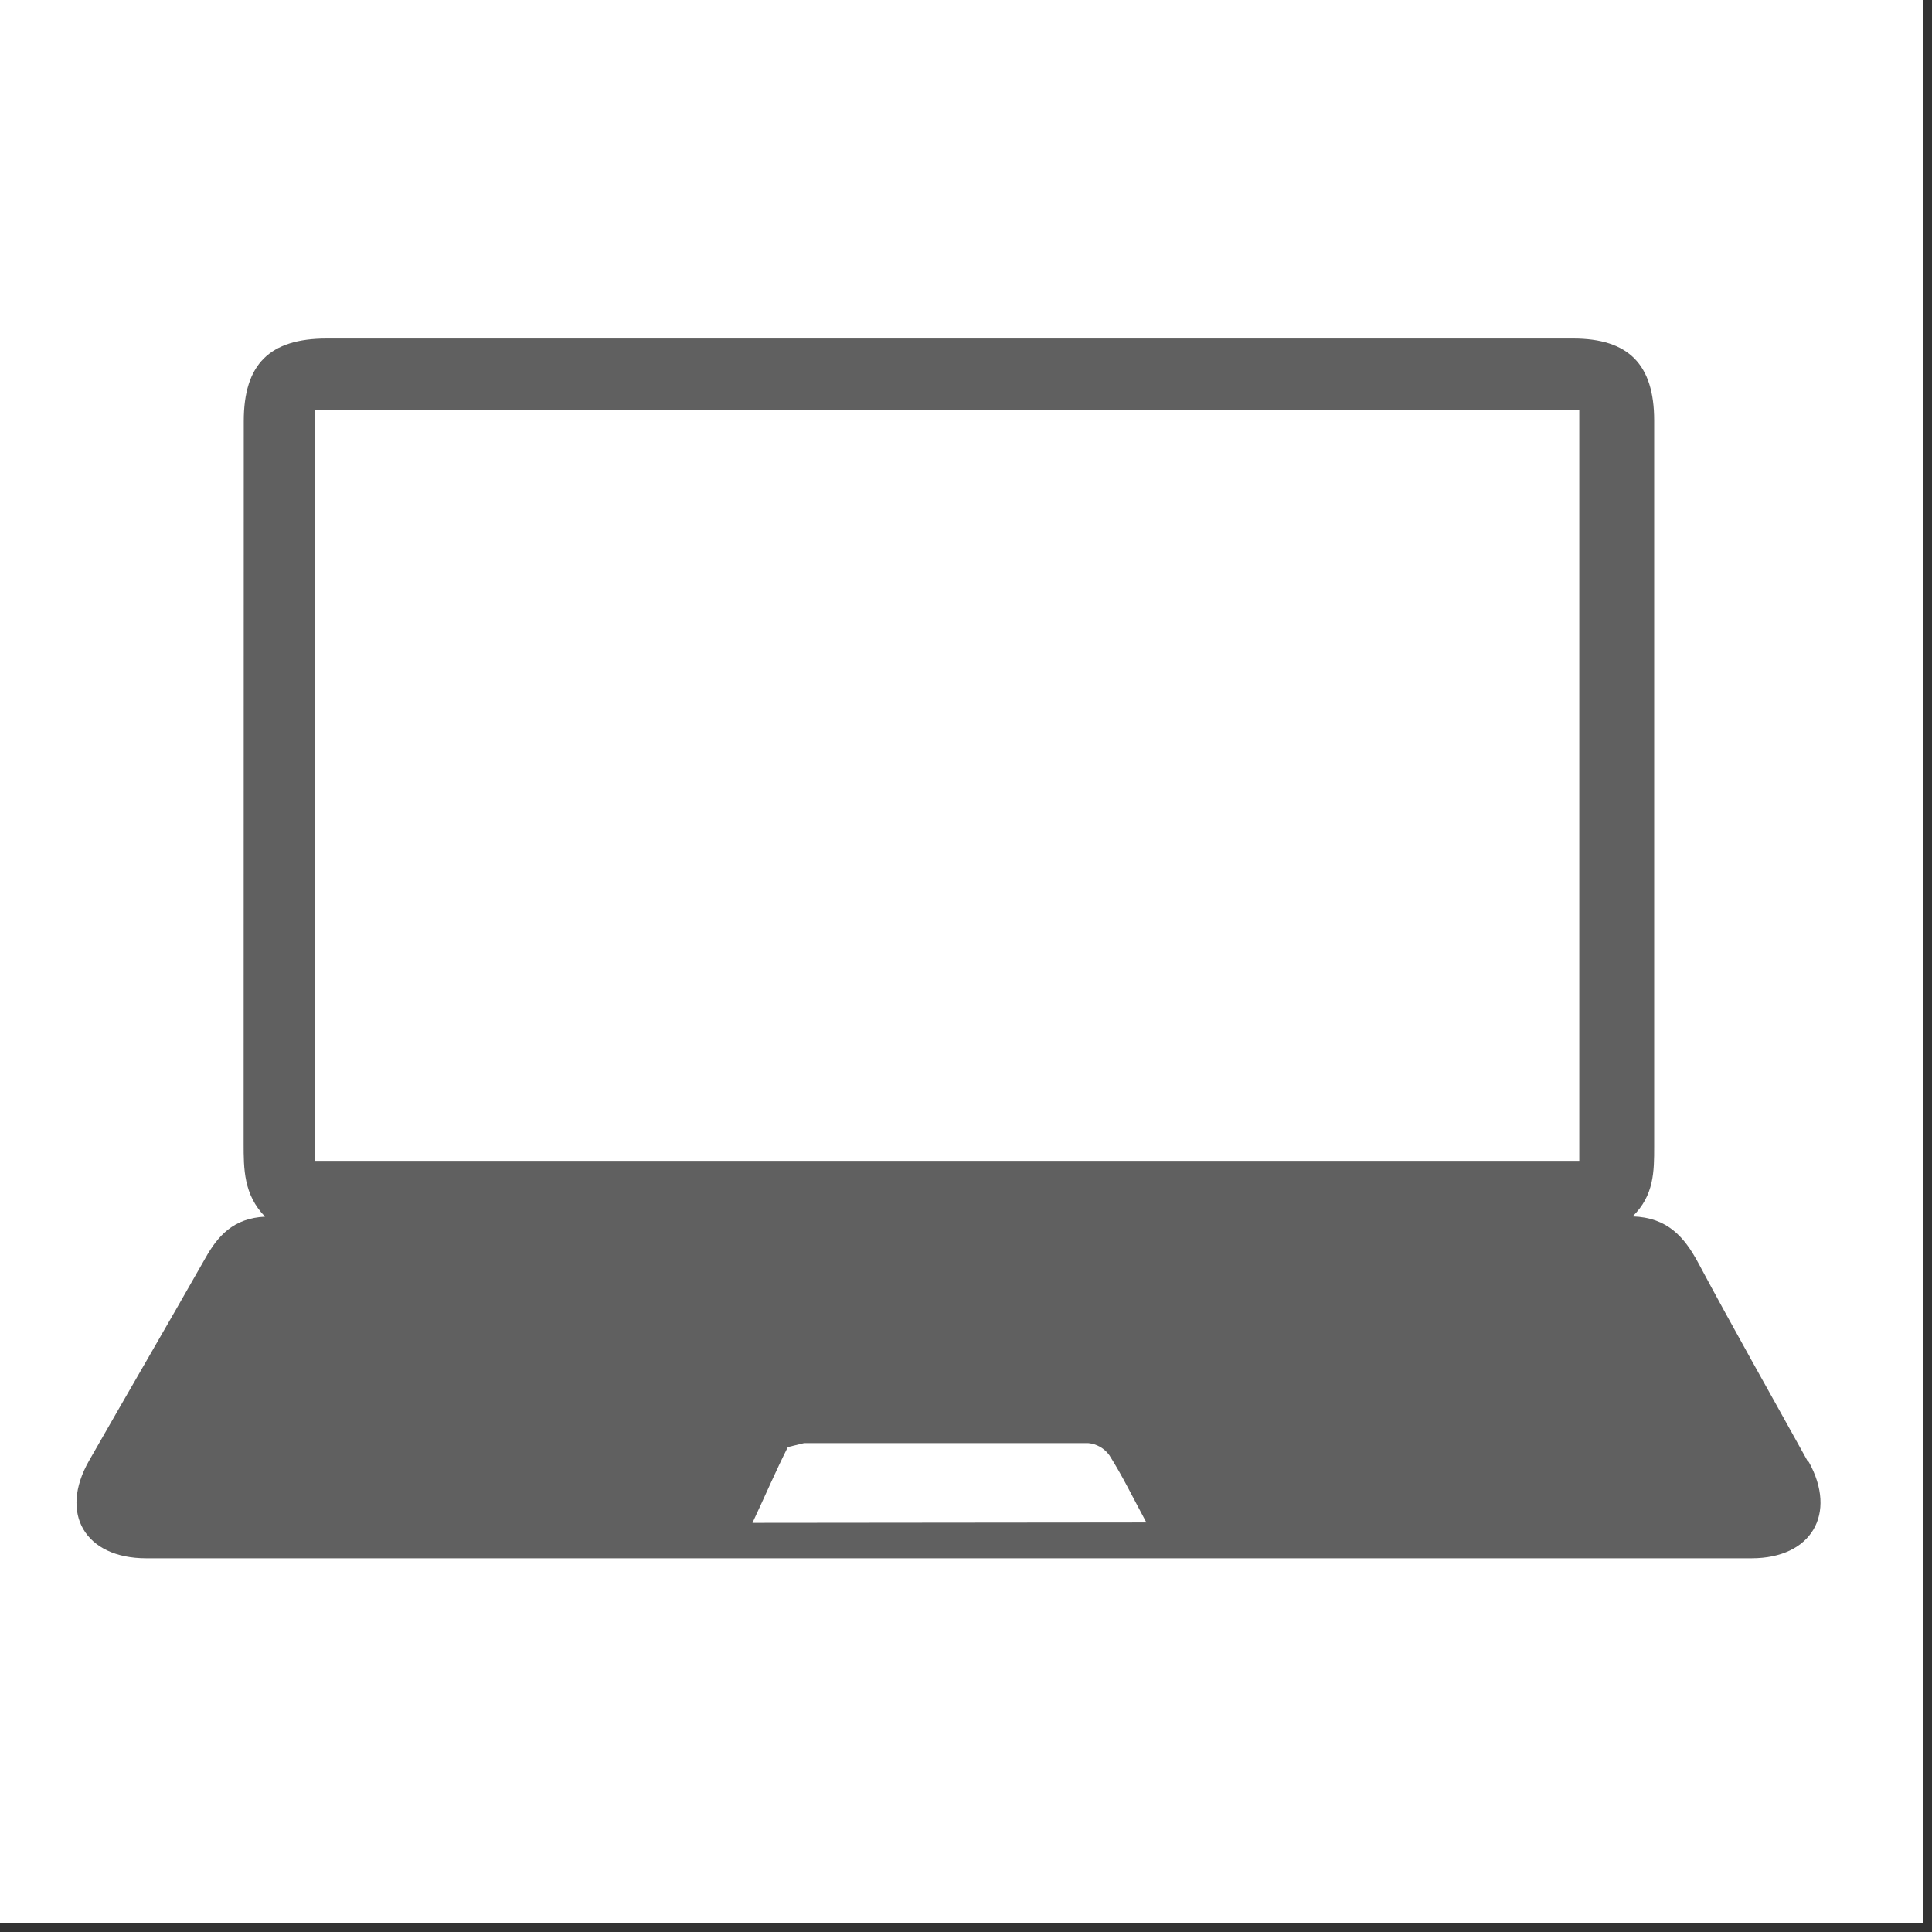 <?xml version="1.0" encoding="UTF-8"?>
<!DOCTYPE svg PUBLIC "-//W3C//DTD SVG 1.0//EN" "http://www.w3.org/TR/2001/REC-SVG-20010904/DTD/svg10.dtd">
<!-- Creator: CorelDRAW 2018 (64 Bit) -->
<svg xmlns="http://www.w3.org/2000/svg" xml:space="preserve" width="39.864mm" height="39.864mm" version="1.0" style="shape-rendering:geometricPrecision; text-rendering:geometricPrecision; image-rendering:optimizeQuality; fill-rule:evenodd; clip-rule:evenodd"
viewBox="0 0 3986.38 3986.38"
 xmlns:xlink="http://www.w3.org/1999/xlink">
 <rect x="0" y="0" width="3986.38" height="3986.38" fill="#333333" stroke="none"/>
 <defs>
  <style type="text/css">
   <![CDATA[
    .fil1 {fill:#606060;fill-rule:nonzero}
    .fil0 {fill:white;fill-rule:nonzero}
    .fil2 {fill:black;fill-rule:nonzero;fill-opacity:0}
   ]]>
  </style>
 </defs>
 <g id="Capa_x0020_1">
  <polygon class="fil0" points="-0.01,0 3968.75,0 3968.75,3968.75 -0.01,3968.75 "/>
  <path class="fil0" d="M299.5 2.64l3368.68 0c164.29,-0.44 297.86,132.31 298.45,296.6l0 3370.79c0,78.57 -31.23,153.92 -86.81,209.45 -55.58,55.53 -130.96,86.69 -209.52,86.62l-3372.12 0c-78.57,0.07 -153.94,-31.09 -209.52,-86.62 -55.58,-55.53 -86.81,-130.88 -86.81,-209.45l0 -3370c0,-78.92 31.37,-154.6 87.19,-210.38 55.83,-55.78 131.54,-87.08 210.46,-87.01z"/>
  <path class="fil1" d="M3258.6 2395.27l-2608.79 0 0 -1548.61 2608.79 0 0 1548.61zm-1706.03 746.92c26.46,-56.36 48.15,-107.16 73.02,-156.37l33.61 -8.2c195.26,0 390.79,0 586.05,0 17.46,1.58 33.39,10.65 43.66,24.87 26.45,41.54 47.89,85.99 76.46,138.9l-812.8 0.8zm2178.05 -125.94c-75.67,-136.79 -152.93,-272.79 -226.75,-410.9 -28.57,-52.92 -62.97,-93.14 -135.2,-95.52 44.45,-43.39 44.45,-93.13 44.45,-143.93 0,-499.36 0,-998.8 0,-1498.34 0,-115.62 -52.92,-169.06 -167.22,-169.06l-2571.75 0c-117.74,0 -171.18,52.91 -171.18,170.39 -0.18,496.71 -0.27,993.42 -0.27,1490.13 0,52.92 0,105.83 44.19,151.34 -64.82,3.18 -97.1,38.9 -123.56,86.26 -79.38,139.7 -160.07,278.07 -239.71,417.51 -62.18,109.01 -7.94,201.08 118,201.08 1104.02,0 2208.21,0 3312.58,0 123.3,0 177.54,-91.54 117.74,-199.23l-1.32 0.27z"/>
  <polygon class="fil2" points="-0.01,3986.39 3968.75,3986.39 3968.75,17.63 -0.01,17.63 "/>
 </g>
</svg>
